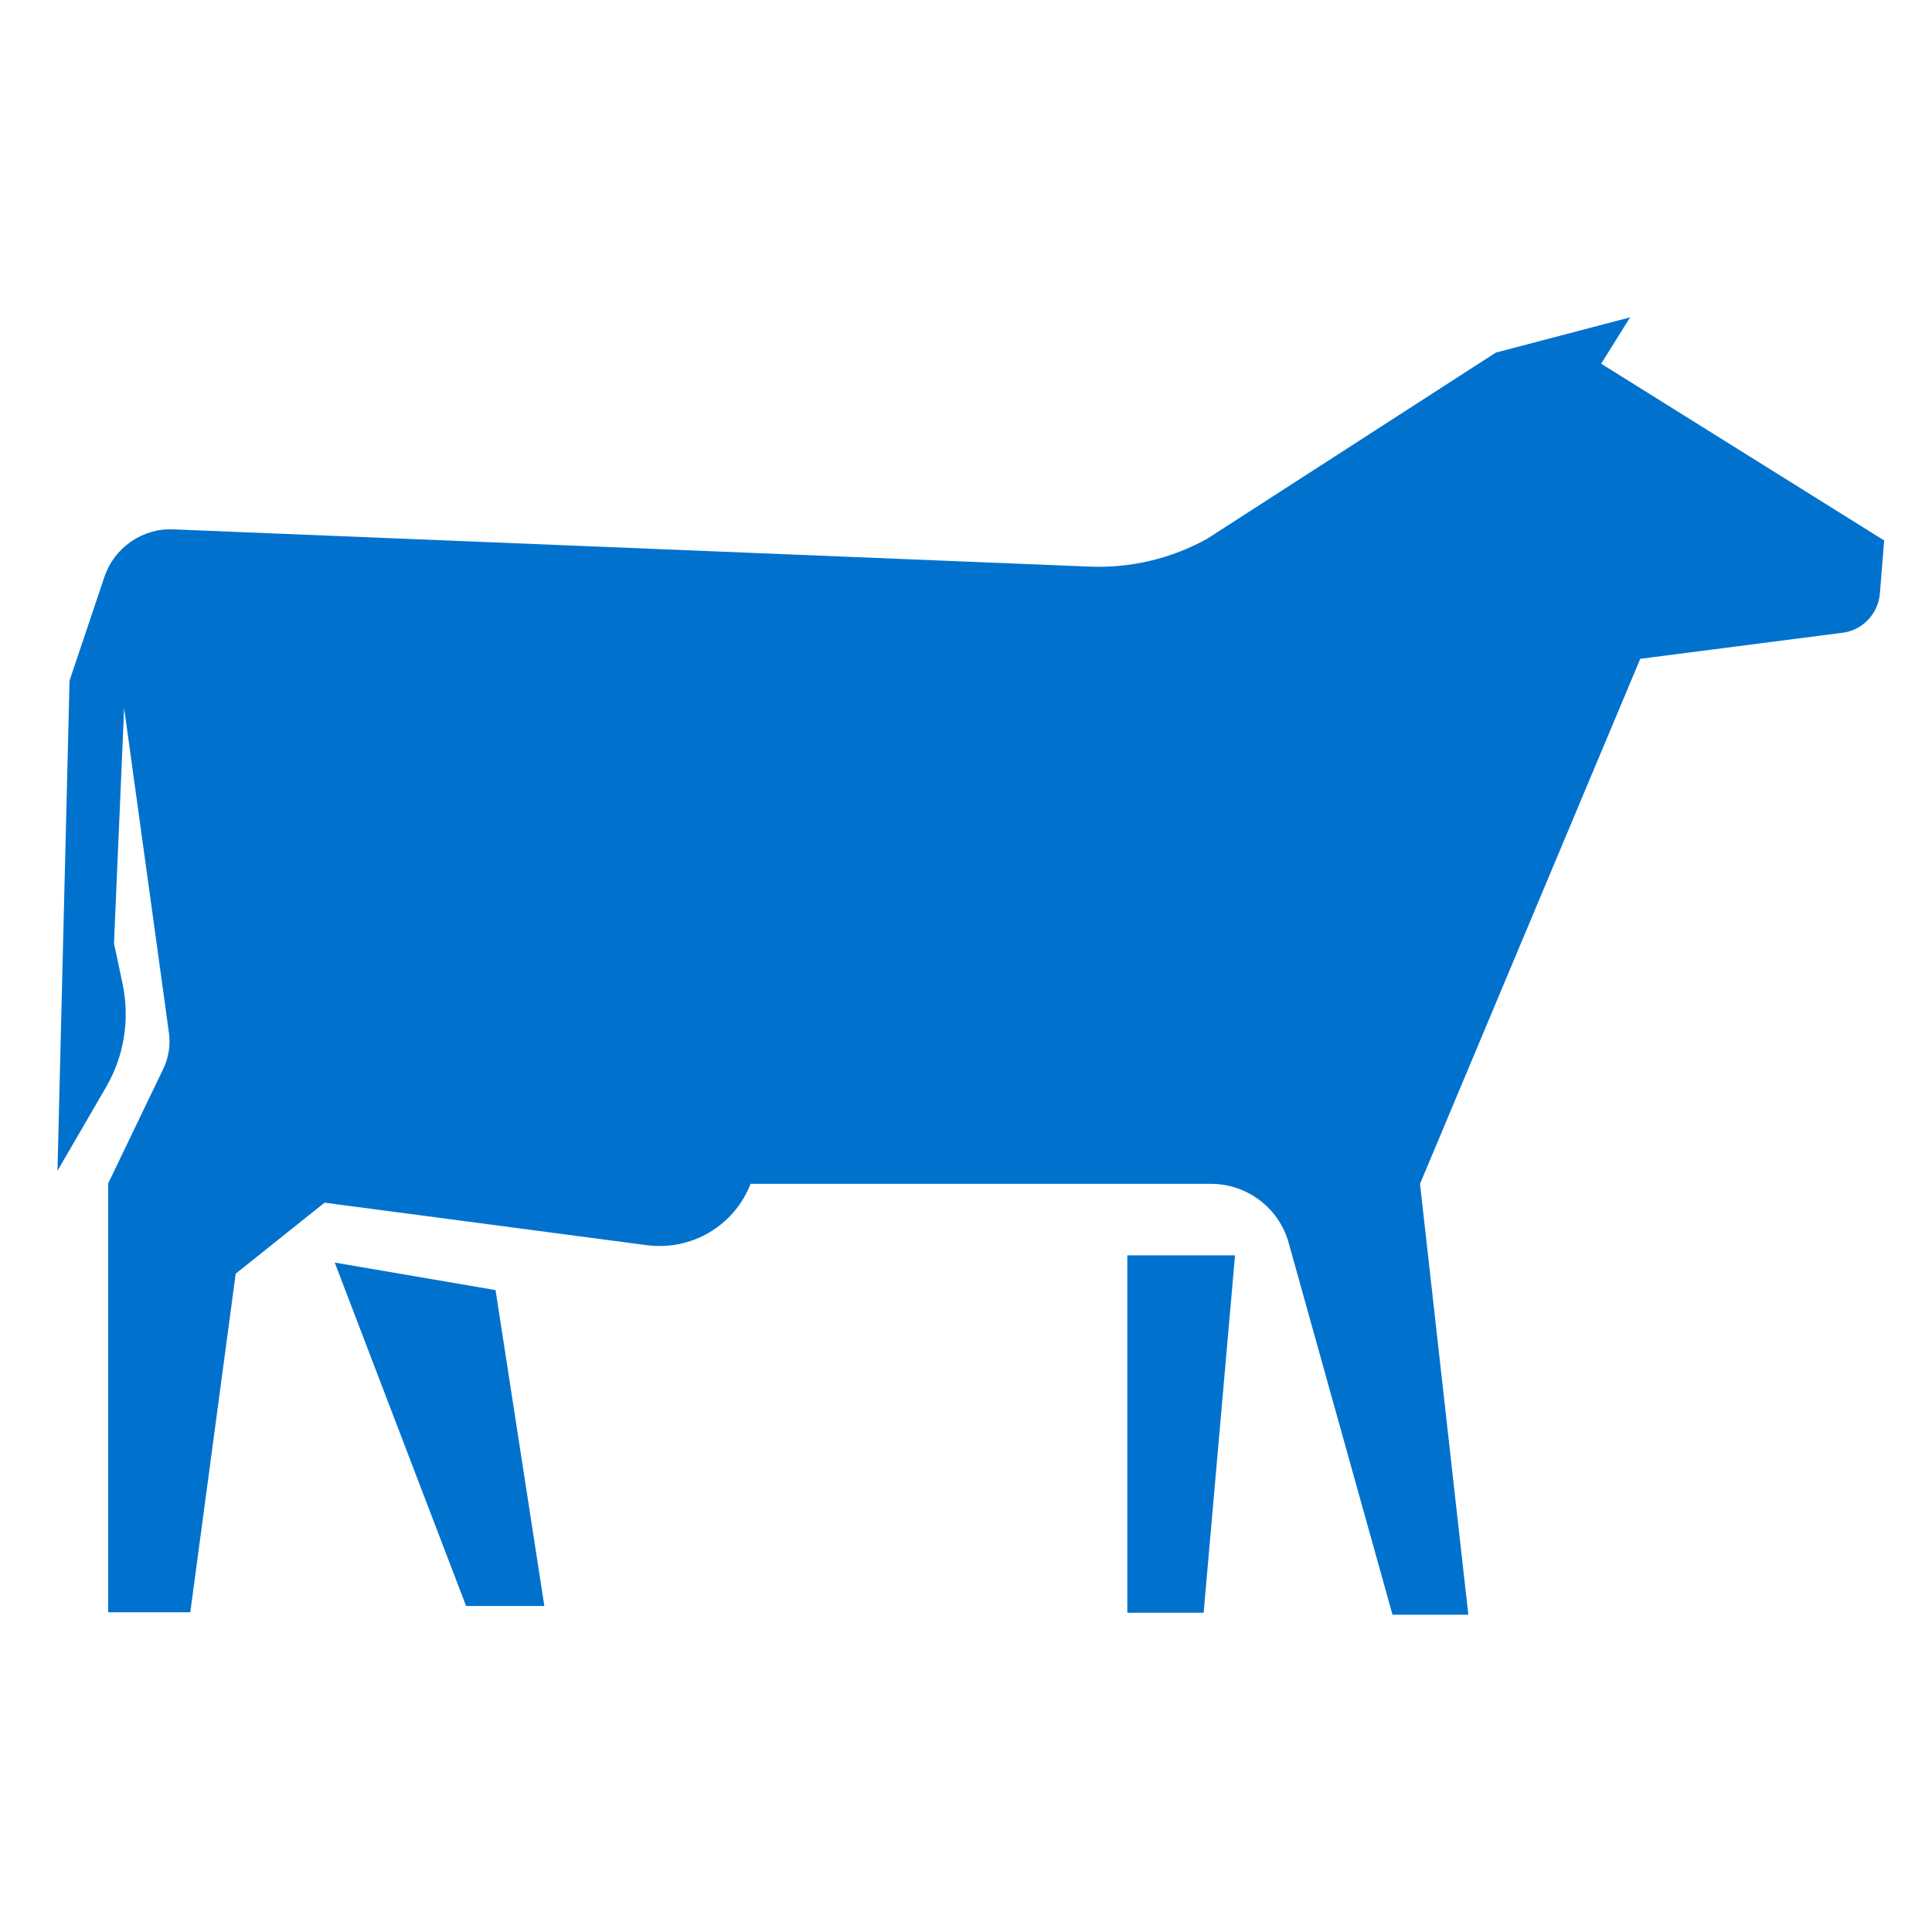 <?xml version="1.0" encoding="utf-8"?>
<!-- Generator: Adobe Illustrator 19.2.1, SVG Export Plug-In . SVG Version: 6.00 Build 0)  -->
<!DOCTYPE svg PUBLIC "-//W3C//DTD SVG 1.1//EN" "http://www.w3.org/Graphics/SVG/1.1/DTD/svg11.dtd">
<svg version="1.1" id="Layer_1" xmlns="http://www.w3.org/2000/svg" xmlns:xlink="http://www.w3.org/1999/xlink" x="0px" y="0px"
	 viewBox="0 0 400 400" style="enable-background:new 0 0 400 400;" xml:space="preserve">
<style type="text/css">
	.st0{fill:#0072ce;}
</style>
<g>
	<path class="st0" d="M331.5,75.3l6-9.6L309.7,73L250,111.5c-7.5,4.2-16.1,6.2-24.7,5.8l-189.4-7.7c-6.4-0.3-12.3,3.8-14.3,9.9
		l-7.2,21.4l-2.5,101.5L22,225c3.7-6.4,4.9-13.9,3.4-21.2l-1.8-8.5l2.1-48.7l9.3,67.4c0.3,2.5-0.1,5-1.2,7.3l-11.4,23.7v88.8l17,0
		l9.4-70.1L67.2,249l66.7,8.8c9.3,1.2,18.1-4,21.5-12.7l0,0h95.3c7.5,0,14.1,5,16.1,12.2l21.5,77h15.7L294,245.1l45.6-108.7
		l41.9-5.4c4.1-0.5,7.3-3.9,7.7-8l0.9-11.1L331.5,75.3z"/>
	<polygon class="st0" points="249.2,333.9 233.4,333.9 233.4,259.9 255.7,259.9 	"/>
	<polygon class="st0" points="112.7,332.5 96.5,332.5 69.3,261.4 102.6,267.1 	"/>
</g>
</svg>
